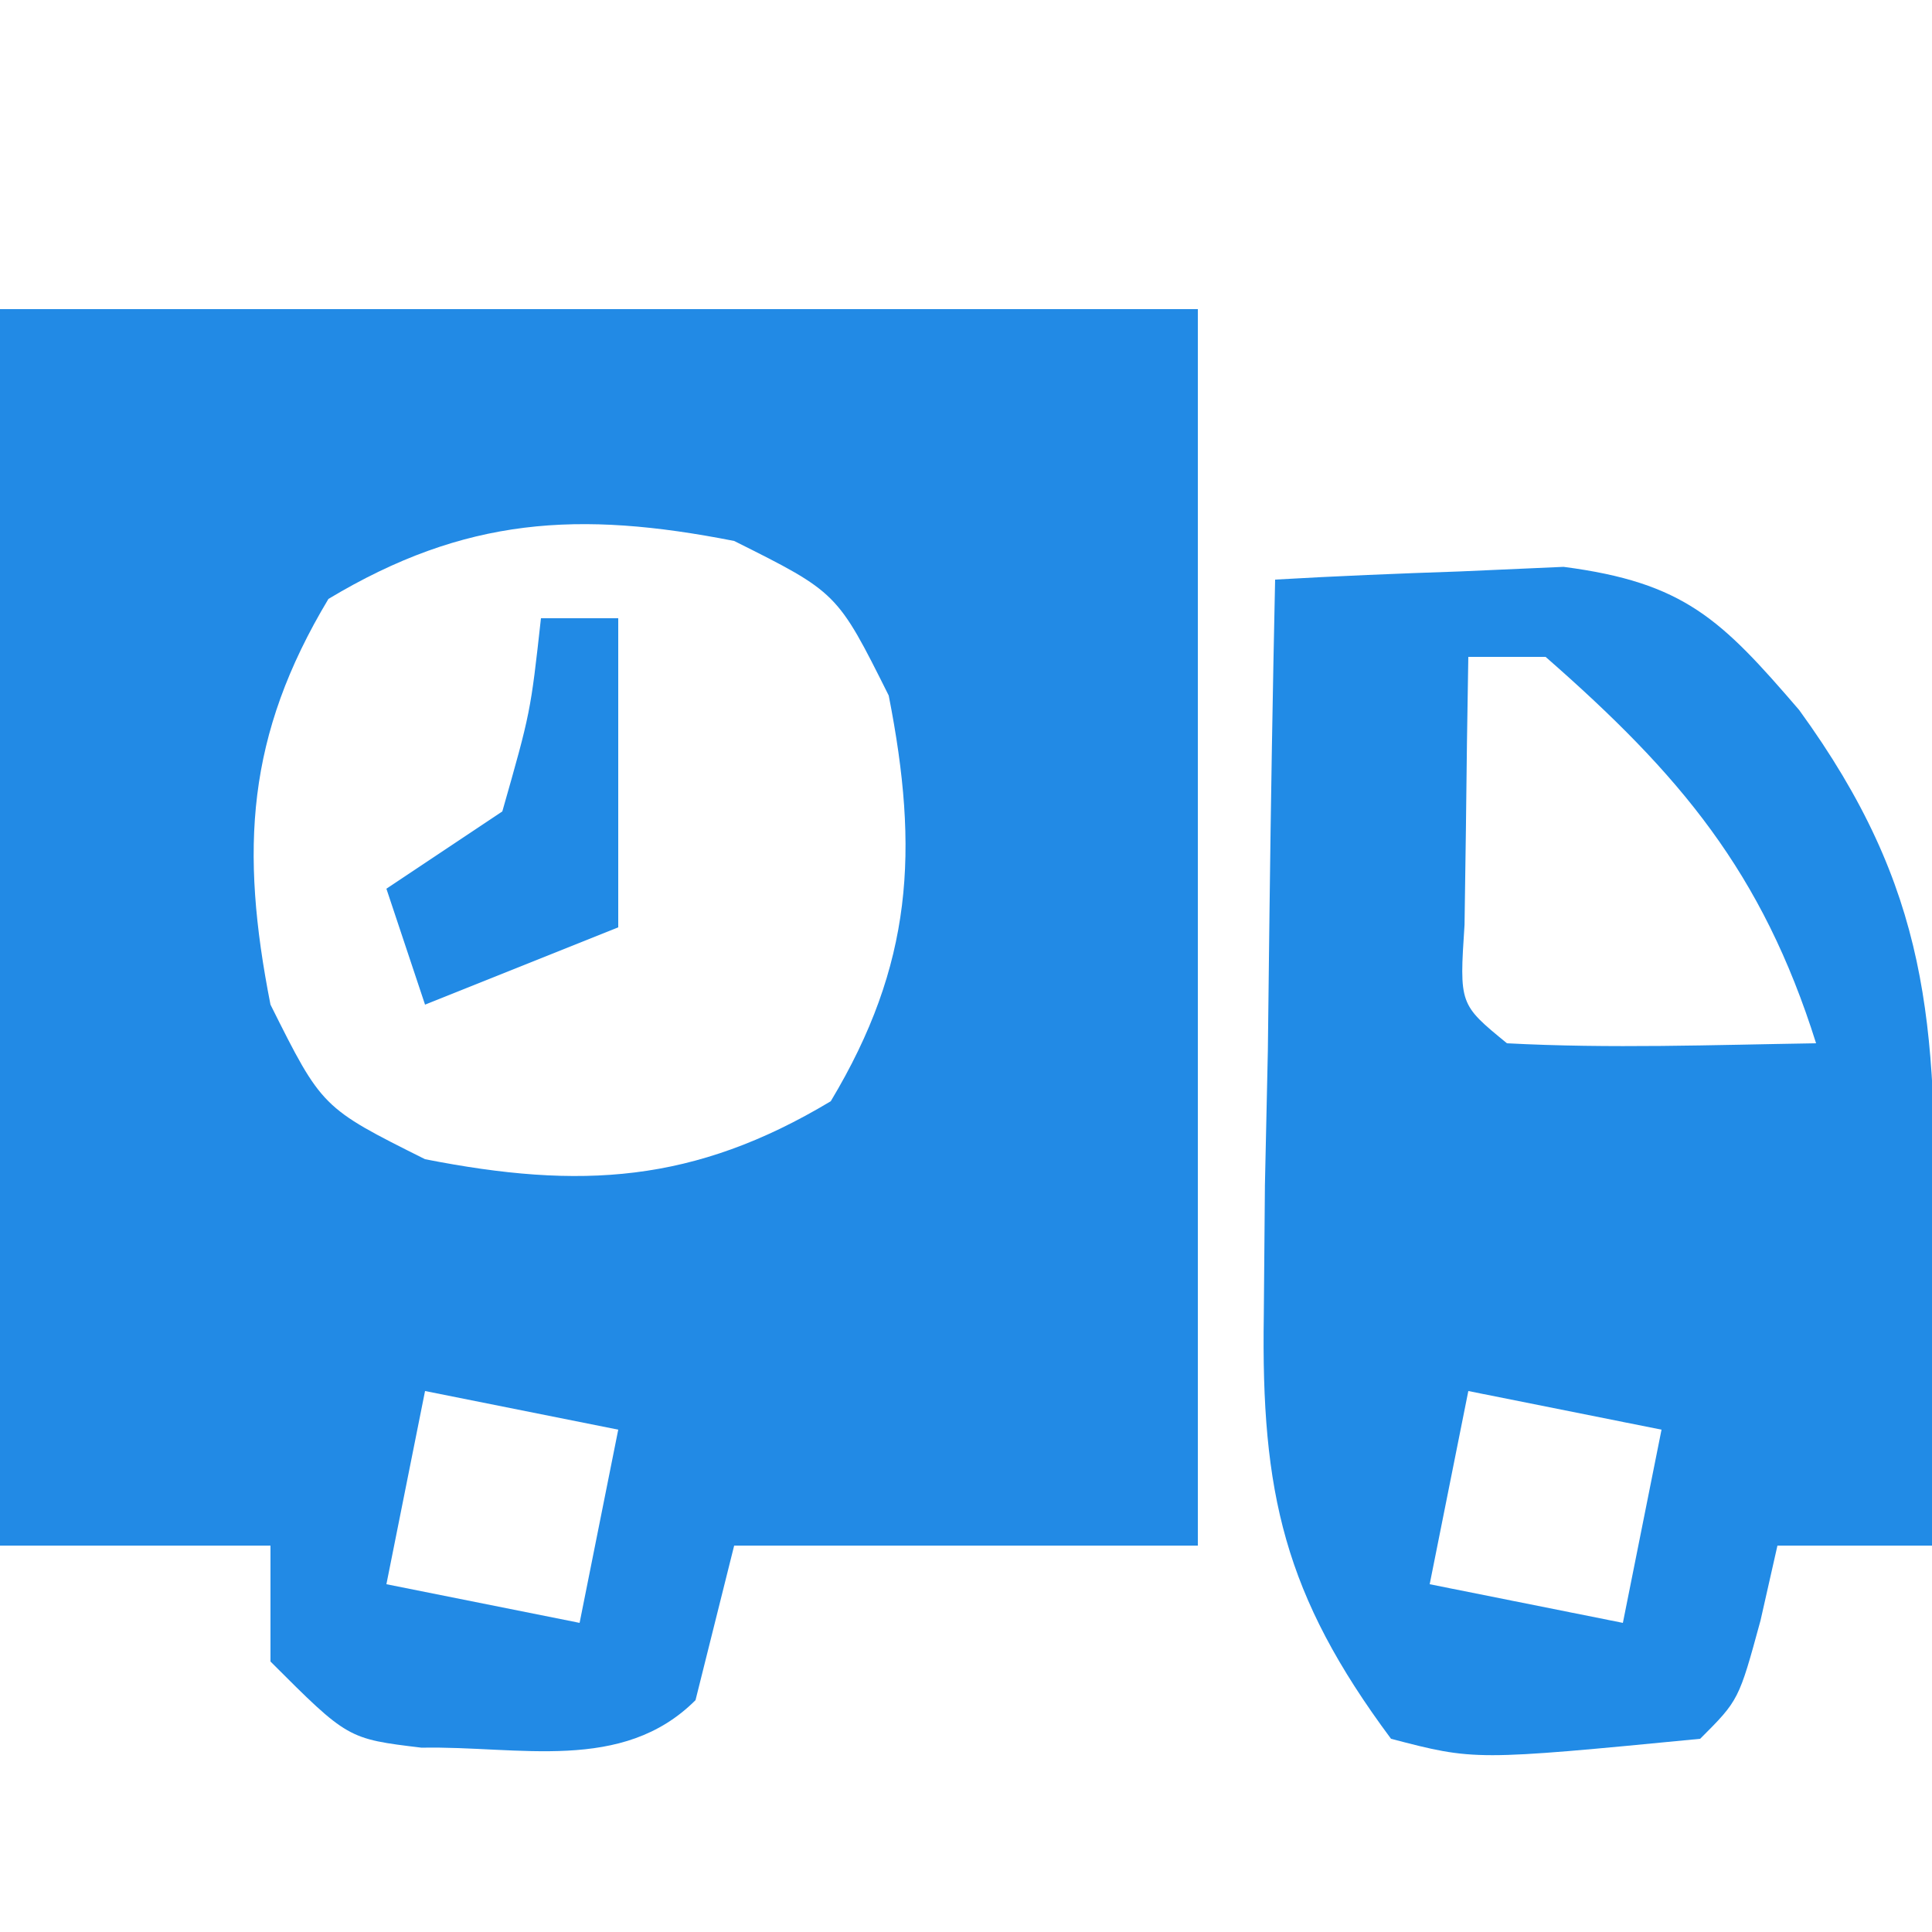 <?xml version="1.0" encoding="UTF-8"?>
<svg version="1.1" xmlns="http://www.w3.org/2000/svg" width="50" height="50">
<path d="M0 0 C10.23 0 20.46 0 31 0 C31 10.56 31 21.12 31 32 C27.04 32 23.08 32 19 32 C18.67 33.32 18.34 34.64 18 36 C16.105 37.895 13.429 37.18 10.91 37.23 C9 37 9 37 7 35 C7 34.01 7 33.02 7 32 C4.69 32 2.38 32 0 32 C0 21.44 0 10.88 0 0 Z M8.5 7.5 C6.378 11.036 6.209 13.979 7 18 C8.333 20.667 8.333 20.667 11 22 C15.021 22.791 17.964 22.622 21.5 20.5 C23.622 16.964 23.791 14.021 23 10 C21.667 7.333 21.667 7.333 19 6 C14.979 5.209 12.036 5.378 8.5 7.5 Z M11 28 C10.67 29.65 10.34 31.3 10 33 C12.475 33.495 12.475 33.495 15 34 C15.33 32.35 15.66 30.7 16 29 C14.35 28.67 12.7 28.34 11 28 Z " fill="#228AE5" transform="translate(0,8)"/>
<path d="M0 0 C1.591 -0.092 3.184 -0.157 4.777 -0.211 C6.108 -0.27 6.108 -0.27 7.465 -0.33 C10.589 0.077 11.541 1.023 13.562 3.375 C16.935 8.018 17.126 11.466 17.062 17.125 C17.058 17.879 17.053 18.633 17.049 19.41 C17.037 21.273 17.019 23.137 17 25 C15.68 25 14.36 25 13 25 C12.856 25.639 12.711 26.279 12.562 26.938 C12 29 12 29 11 30 C5.166 30.565 5.166 30.565 3 30 C0.231 26.278 -0.364 23.635 -0.293 19.043 C-0.283 17.931 -0.274 16.819 -0.264 15.674 C-0.239 14.523 -0.213 13.373 -0.188 12.188 C-0.174 11.018 -0.16 9.848 -0.146 8.643 C-0.111 5.761 -0.062 2.881 0 0 Z M5 2 C4.973 3.479 4.954 4.958 4.938 6.438 C4.926 7.261 4.914 8.085 4.902 8.934 C4.767 10.992 4.767 10.992 6 12 C8.671 12.141 11.324 12.042 14 12 C12.608 7.572 10.479 5.044 7 2 C6.34 2 5.68 2 5 2 Z M5 21 C4.67 22.65 4.34 24.3 4 26 C6.475 26.495 6.475 26.495 9 27 C9.33 25.35 9.66 23.7 10 22 C8.35 21.67 6.7 21.34 5 21 Z " fill="#218BE6" transform="translate(33,15)"/>
<path d="M0 0 C0.66 0 1.32 0 2 0 C2 2.64 2 5.28 2 8 C0.35 8.66 -1.3 9.32 -3 10 C-3.33 9.01 -3.66 8.02 -4 7 C-3.01 6.34 -2.02 5.68 -1 5 C-0.27 2.437 -0.27 2.437 0 0 Z " fill="#218AE5" transform="translate(14,16)"/>
</svg>
